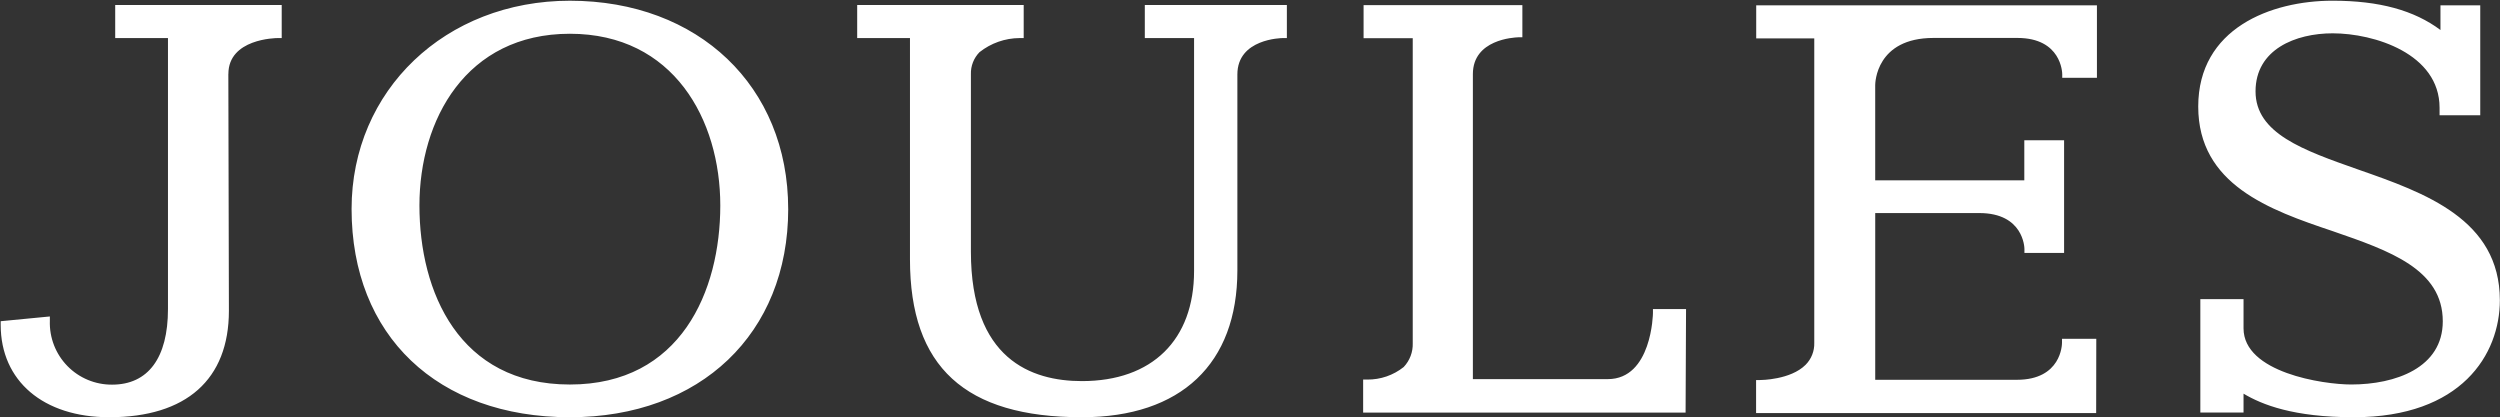<svg xmlns:xlink="http://www.w3.org/1999/xlink" xmlns="http://www.w3.org/2000/svg" version="1.1" viewBox="0 0 3001 501" height="501px" width="3001px">
    <rect x="0" y="0" width="3001" height="501" fill="#333333" stroke="none"/>
    <title>Group</title>
    <g fill-rule="evenodd" fill="none" stroke-width="1" stroke="none" id="Page-1">
        <g fill="#FFFFFF" transform="translate(0.83, 0.849)" id="Logos/Suppliers/Schokemohle/Schokemohle-MonoBlack">
            <g transform="translate(-0, -0)" id="Group">
                <path id="Shape" d="M945.333,250.012 C945.333,399.53 840.018,500 683.271,500 C524.123,500 421.21,401.905 421.21,250.012 C421.21,107.52 533.904,0.025 683.271,0.025 C837.617,0.025 945.308,102.745 945.308,250.012 L945.333,250.012 Z M683.246,39.673 C558.619,39.673 502.66,142.918 502.66,245.788 C502.66,349.683 550.164,460.727 683.246,460.727 C816.328,460.727 863.808,348.633 863.808,245.788 C863.808,142.943 807.848,39.673 683.246,39.673 Z M273.269,87.921 L273.944,372.156 C273.944,454.652 222.887,500 130.28,500 C51.207,500 0,456.502 0,389.081 L0,384.731 L59.011,379.031 L59.011,384.331 C58.364,404.497 65.967,424.057 80.065,438.5 C94.164,452.944 113.542,461.023 133.732,460.877 C177.009,460.877 200.799,428.754 200.799,370.181 L200.799,44.848 L137.46,44.848 L137.46,5.175 L337.333,5.175 L337.333,44.848 L332.58,44.848 C330.079,44.848 273.319,45.623 273.319,87.946 L273.269,87.921 Z M2515.551,405.88 L2474.401,405.88 L2474.401,410.754 C2474.401,412.629 2473.6,455.052 2420.293,455.052 L2250.188,455.052 L2250.188,254.912 L2375.19,254.912 C2428.097,254.912 2429.298,296.16 2429.298,297.86 L2429.298,302.76 L2476.902,302.76 L2476.902,167.517 L2429.148,167.517 L2429.148,215.639 L2250.163,215.639 L2250.163,101.295 C2250.163,98.92 2251.088,44.698 2320.156,44.698 L2420.818,44.698 C2473.725,44.698 2474.676,86.496 2474.676,88.196 L2474.676,92.57 L2516.327,92.57 L2516.327,5.575 L2107.325,5.575 L2107.325,45.273 L2177.017,45.273 L2177.017,410.654 C2177.333,420.535 2173.549,430.106 2166.561,437.103 C2148.45,455.202 2112.853,455.352 2111.927,455.352 L2107.174,455.352 L2107.174,495 L2515.401,495 L2515.551,405.905 L2515.551,405.88 Z M1228.032,44.848 L1223.129,44.848 C1205.637,44.955 1188.684,50.913 1174.975,61.772 C1168.077,68.808 1164.346,78.35 1164.643,88.196 L1164.643,301.31 C1164.643,430.203 1237.138,456.627 1297.875,456.627 C1382.252,456.627 1432.533,407.205 1432.533,324.434 L1432.533,44.848 L1373.397,44.848 L1373.397,5.175 L1543.927,5.175 L1543.927,44.848 L1539.174,44.848 C1537.423,44.848 1484.515,45.623 1484.515,88.471 L1484.515,323.784 C1484.515,435.753 1416.924,500 1297.875,500 C1157.639,500 1091.498,439.703 1091.498,310.434 L1091.498,44.848 L1028.134,44.848 L1028.134,5.175 L1228.007,5.175 L1228.007,44.848 L1228.032,44.848 Z M2023.073,370.181 L1983.373,370.181 L1983.373,374.931 C1983.373,375.731 1982.047,454.252 1929.14,454.252 L1767.215,454.252 L1767.215,88.071 C1767.215,46.423 1816.62,44.148 1821.498,43.923 L1826.626,43.923 L1826.626,5.325 L1636.009,5.325 L1636.009,44.973 L1695.02,44.973 L1695.02,411.154 C1695.362,421.745 1691.453,432.033 1684.164,439.728 C1671.739,449.63 1656.277,454.945 1640.387,454.777 L1635.484,454.777 L1635.484,494.45 L2022.547,494.45 L2023.098,370.181 L2023.073,370.181 Z M2829.97,202.69 L2830.02,202.69 C2910.32,230.688 2999.875,262.562 3000,359.482 C3000,424.379 2954.097,500 2824.592,500 C2752.222,500 2714.524,484.926 2692.31,471.701 L2692.31,494.325 L2640.453,494.325 L2640.453,358.257 L2692.31,358.257 L2692.31,393.28 C2692.31,446.428 2787.944,460.702 2821.54,460.702 C2874.598,460.702 2931.483,440.753 2931.483,384.831 C2931.483,322.259 2867.368,300.11 2799.902,276.811 L2799.201,276.561 C2723.53,251.187 2637.927,220.764 2637.927,127.044 C2637.927,33.298 2725.105,0 2799.201,0 C2855.286,0 2897.087,11.499 2928.706,35.173 L2928.706,5.575 L2976.46,5.575 L2976.46,137.518 L2927.63,137.518 L2927.63,128.519 C2927.63,63.472 2848.932,39.148 2799.326,39.148 C2754.874,39.148 2706.719,58.322 2706.719,108.82 C2706.719,159.317 2763.854,179.416 2829.97,202.665 L2829.97,202.69 Z"></path>
            </g>
        </g>
    </g>
</svg>